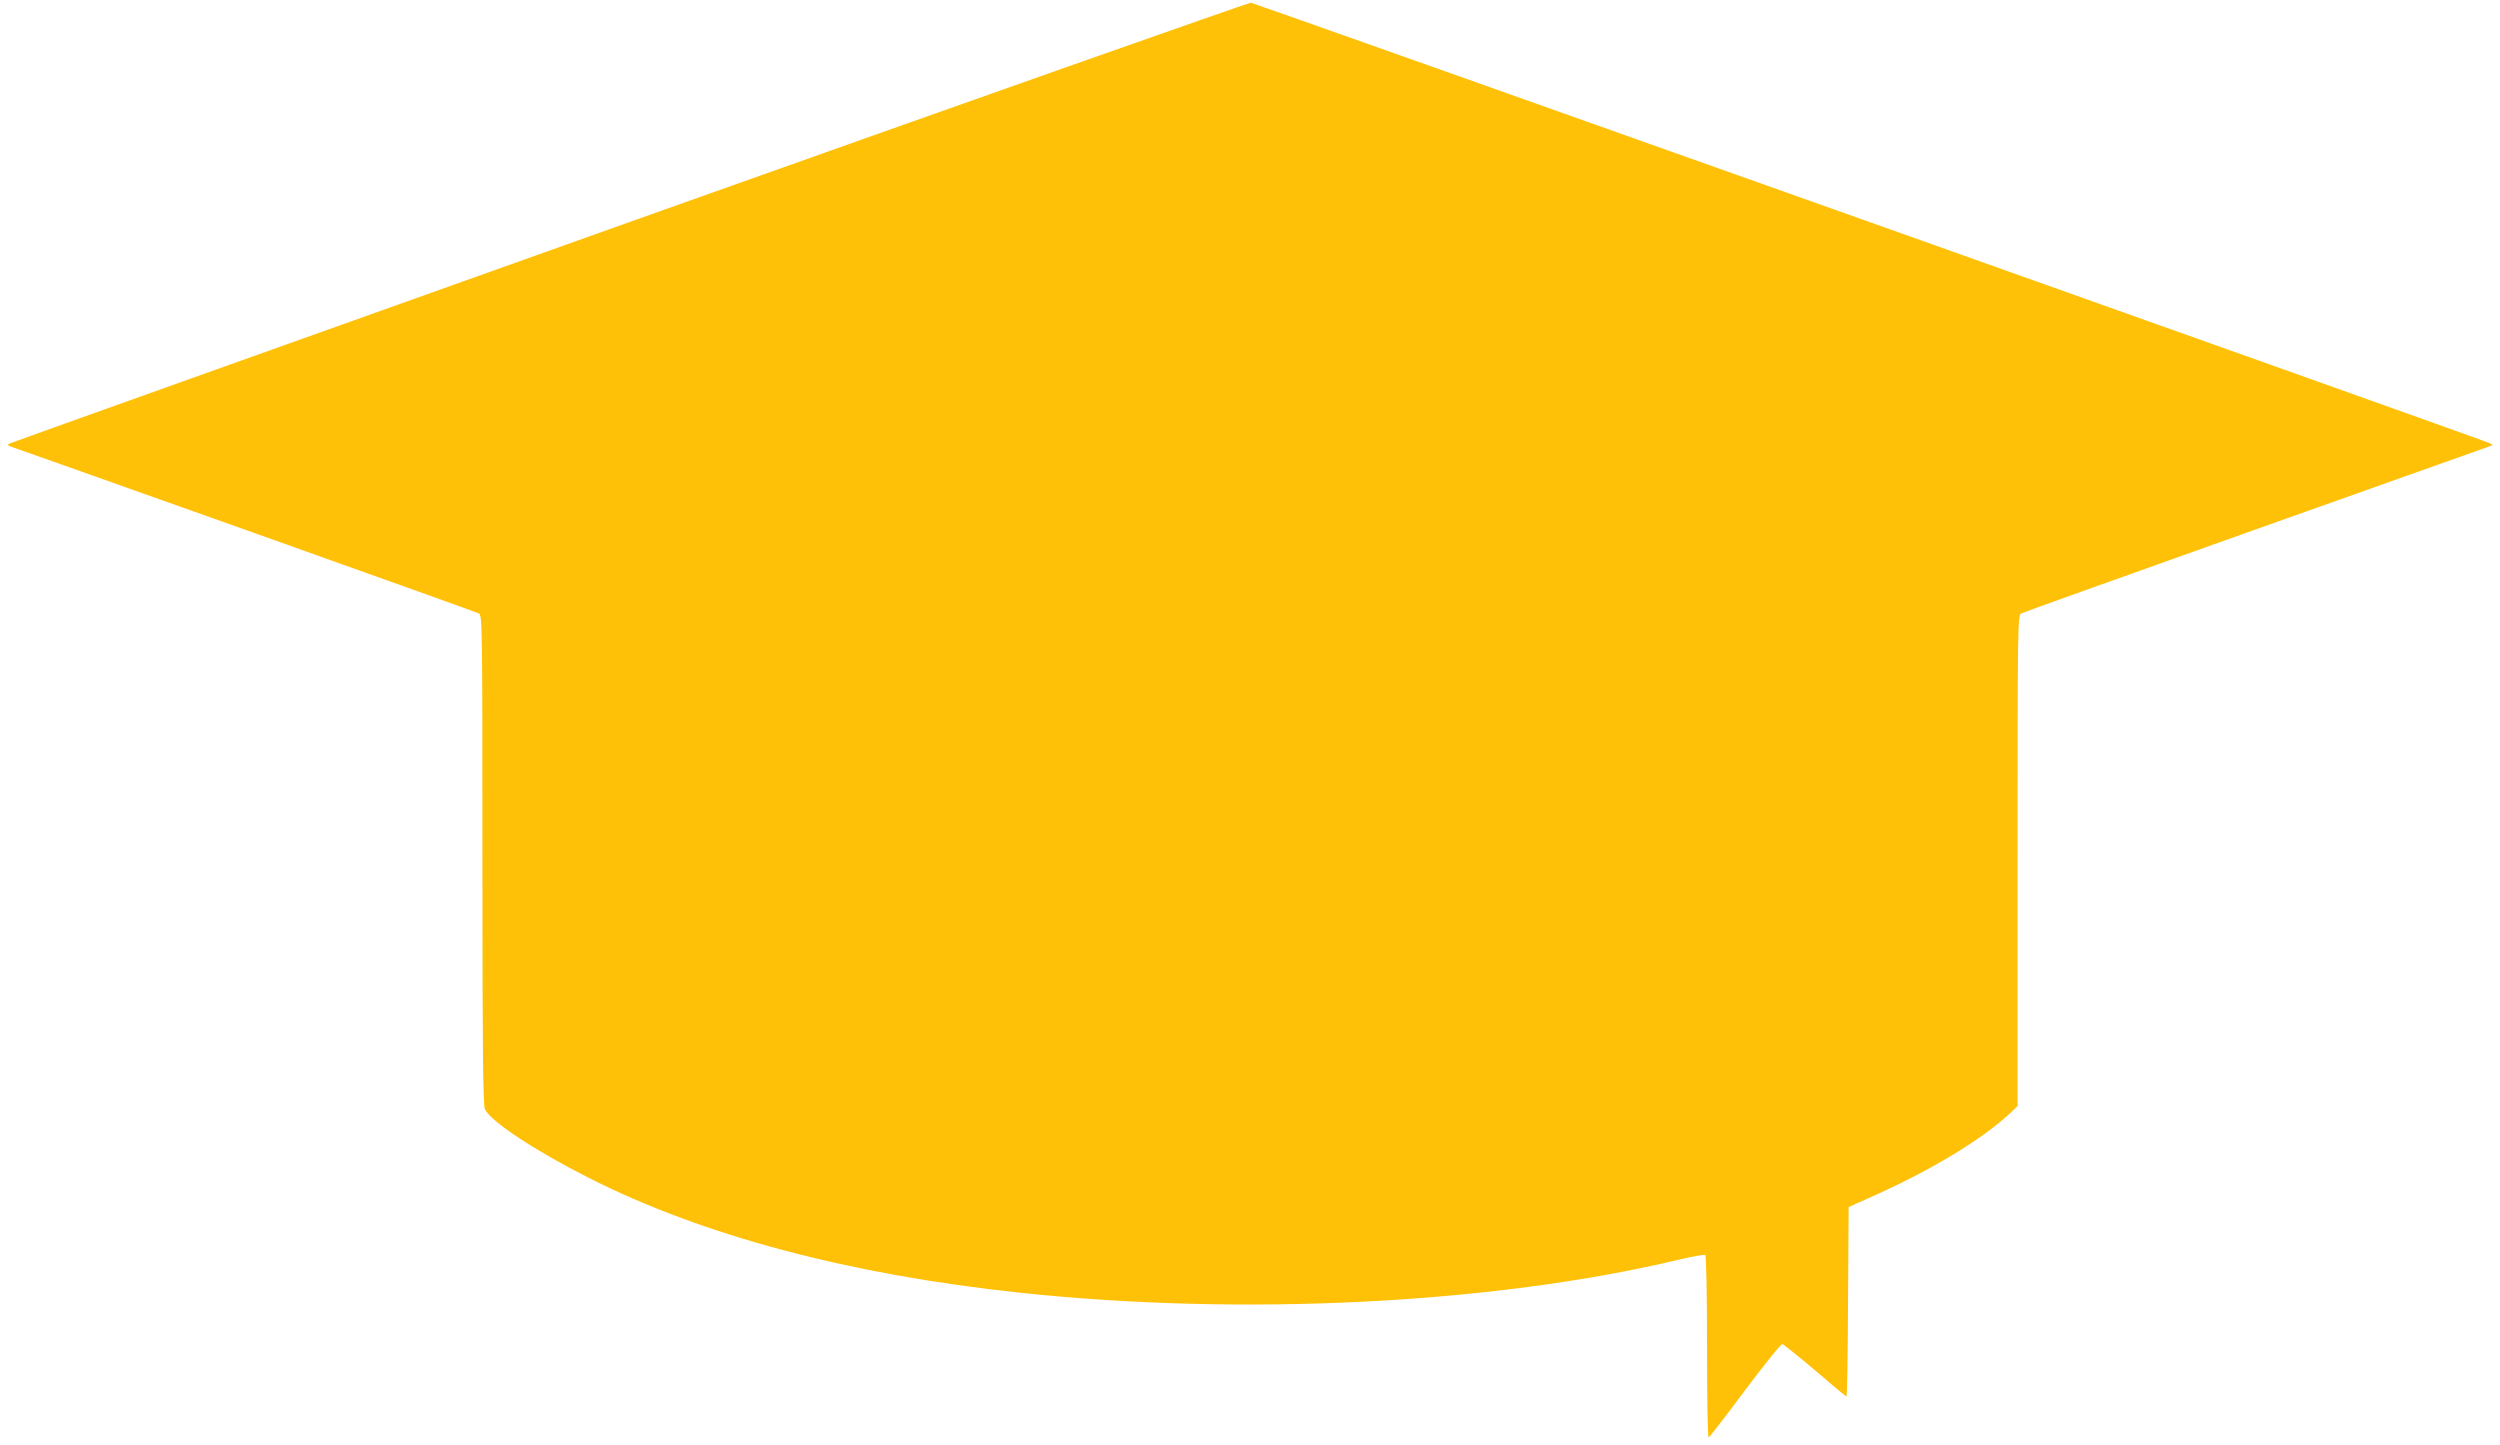 <?xml version="1.0" standalone="no"?>
<!DOCTYPE svg PUBLIC "-//W3C//DTD SVG 20010904//EN"
 "http://www.w3.org/TR/2001/REC-SVG-20010904/DTD/svg10.dtd">
<svg version="1.0" xmlns="http://www.w3.org/2000/svg"
 width="1280pt" height="740pt" viewBox="0 0 1280 740"
 preserveAspectRatio="xMidYMid meet">
<g transform="translate(0,740) scale(0.1,-0.1)"
fill="#ffc107" stroke="none">
<path d="M3217 6261 c-1742 -621 -3170 -1131 -3174 -1134 -3 -4 0 -9 8 -12 8
-2 547 -194 1198 -425 651 -232 1192 -425 1203 -431 17 -9 18 -54 18 -1262 0
-979 3 -1257 13 -1277 33 -64 252 -209 532 -351 585 -296 1335 -495 2210 -588
1138 -121 2419 -57 3369 169 70 17 132 28 137 24 5 -3 9 -200 9 -470 0 -255 3
-464 8 -464 4 1 88 109 186 241 99 132 185 239 192 237 7 -2 83 -63 168 -135
85 -73 157 -133 160 -133 3 0 7 218 8 485 l3 485 143 64 c288 130 541 284 680
413 l42 40 0 1256 c0 1212 1 1257 18 1266 11 6 552 199 1203 431 651 231 1191
423 1199 426 13 5 13 6 0 14 -24 13 -6322 2252 -6345 2256 -11 1 -1446 -505
-3188 -1125z"/>
</g>
</svg>
